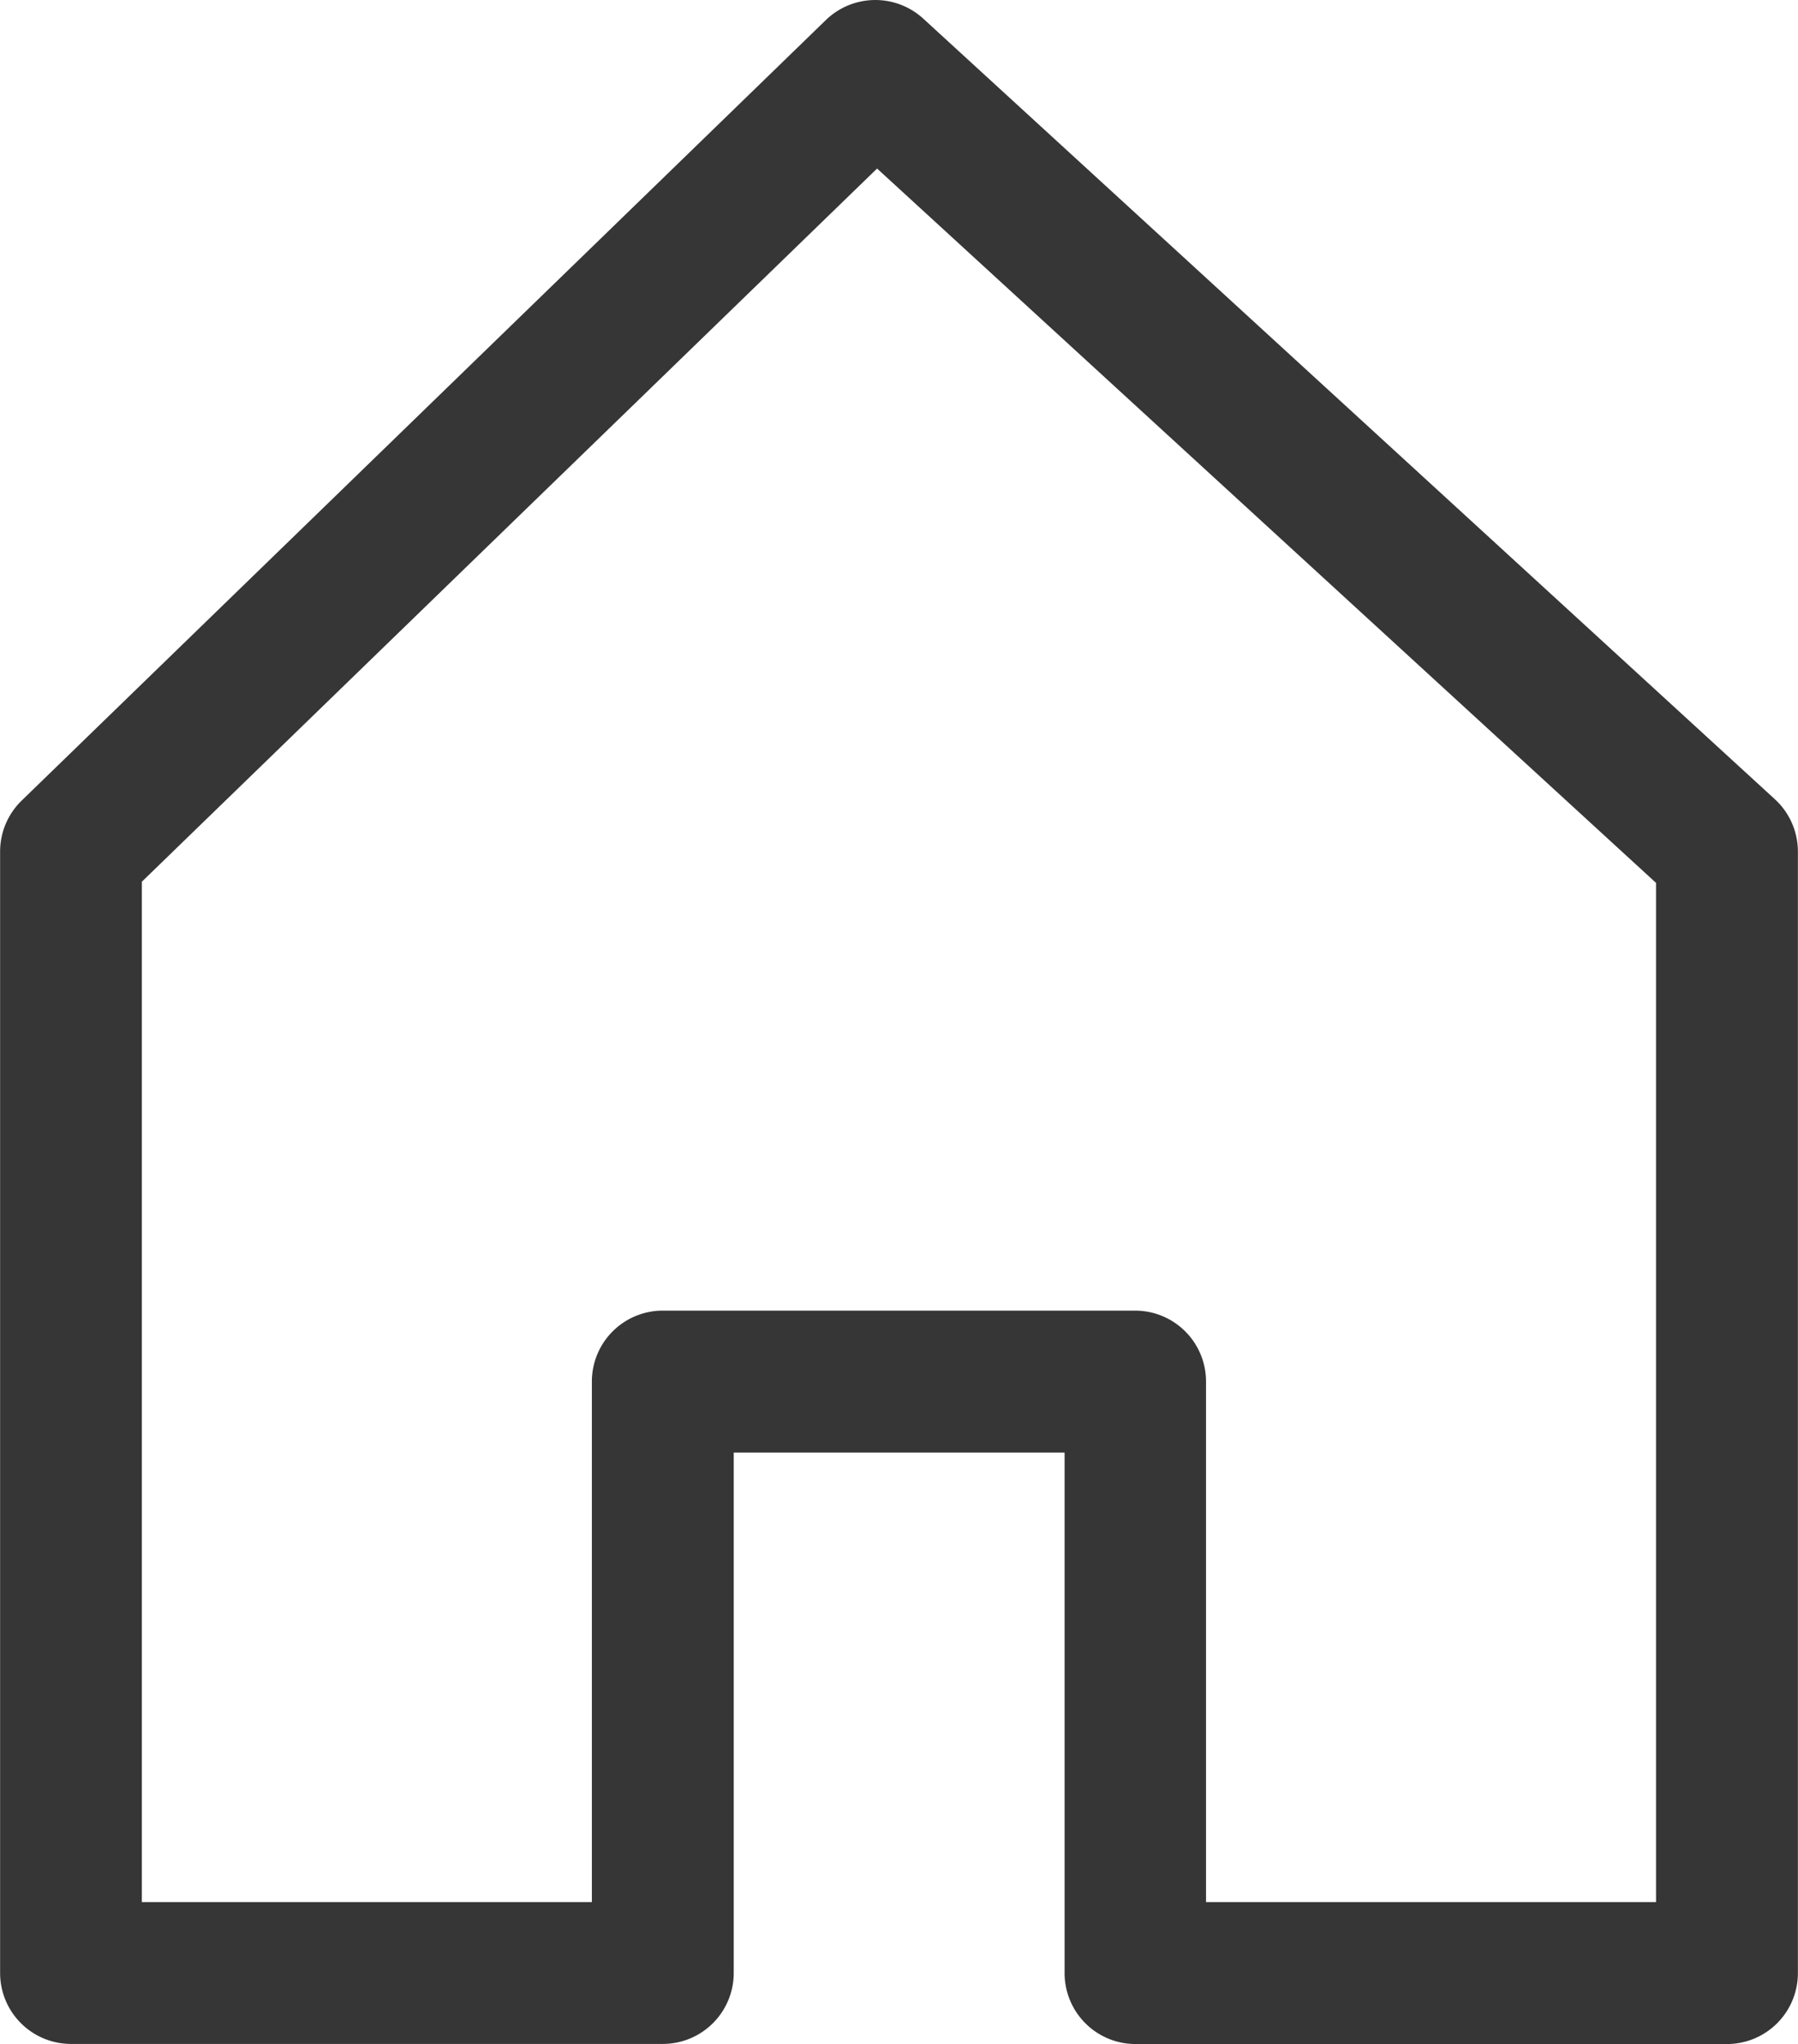 <svg xmlns="http://www.w3.org/2000/svg" width="16.781" height="19.077" viewBox="0 0 16.781 19.077">
  <g id="home_5_" data-name="home (5)" transform="translate(-30.814 0)">
    <g id="Group_705" data-name="Group 705" transform="translate(30.814 0)">
      <path id="Path_683" data-name="Path 683" d="M47.38,7.46,39.431.174a.663.663,0,0,0-.909.013L31.015,7.473a.663.663,0,0,0-.2.475V18.414a.662.662,0,0,0,.662.662H37a.662.662,0,0,0,.662-.662V13.557H40.75v4.858a.662.662,0,0,0,.662.662h5.52a.662.662,0,0,0,.662-.662V7.949A.663.663,0,0,0,47.38,7.46ZM46.27,17.752h-4.2V12.894a.662.662,0,0,0-.662-.662H37a.662.662,0,0,0-.662.662v4.858h-4.2V8.229L39,1.573,46.27,8.24v9.512Z" transform="translate(-30.814 0)" fill="#363636"/>
    </g>
  </g>
</svg>
